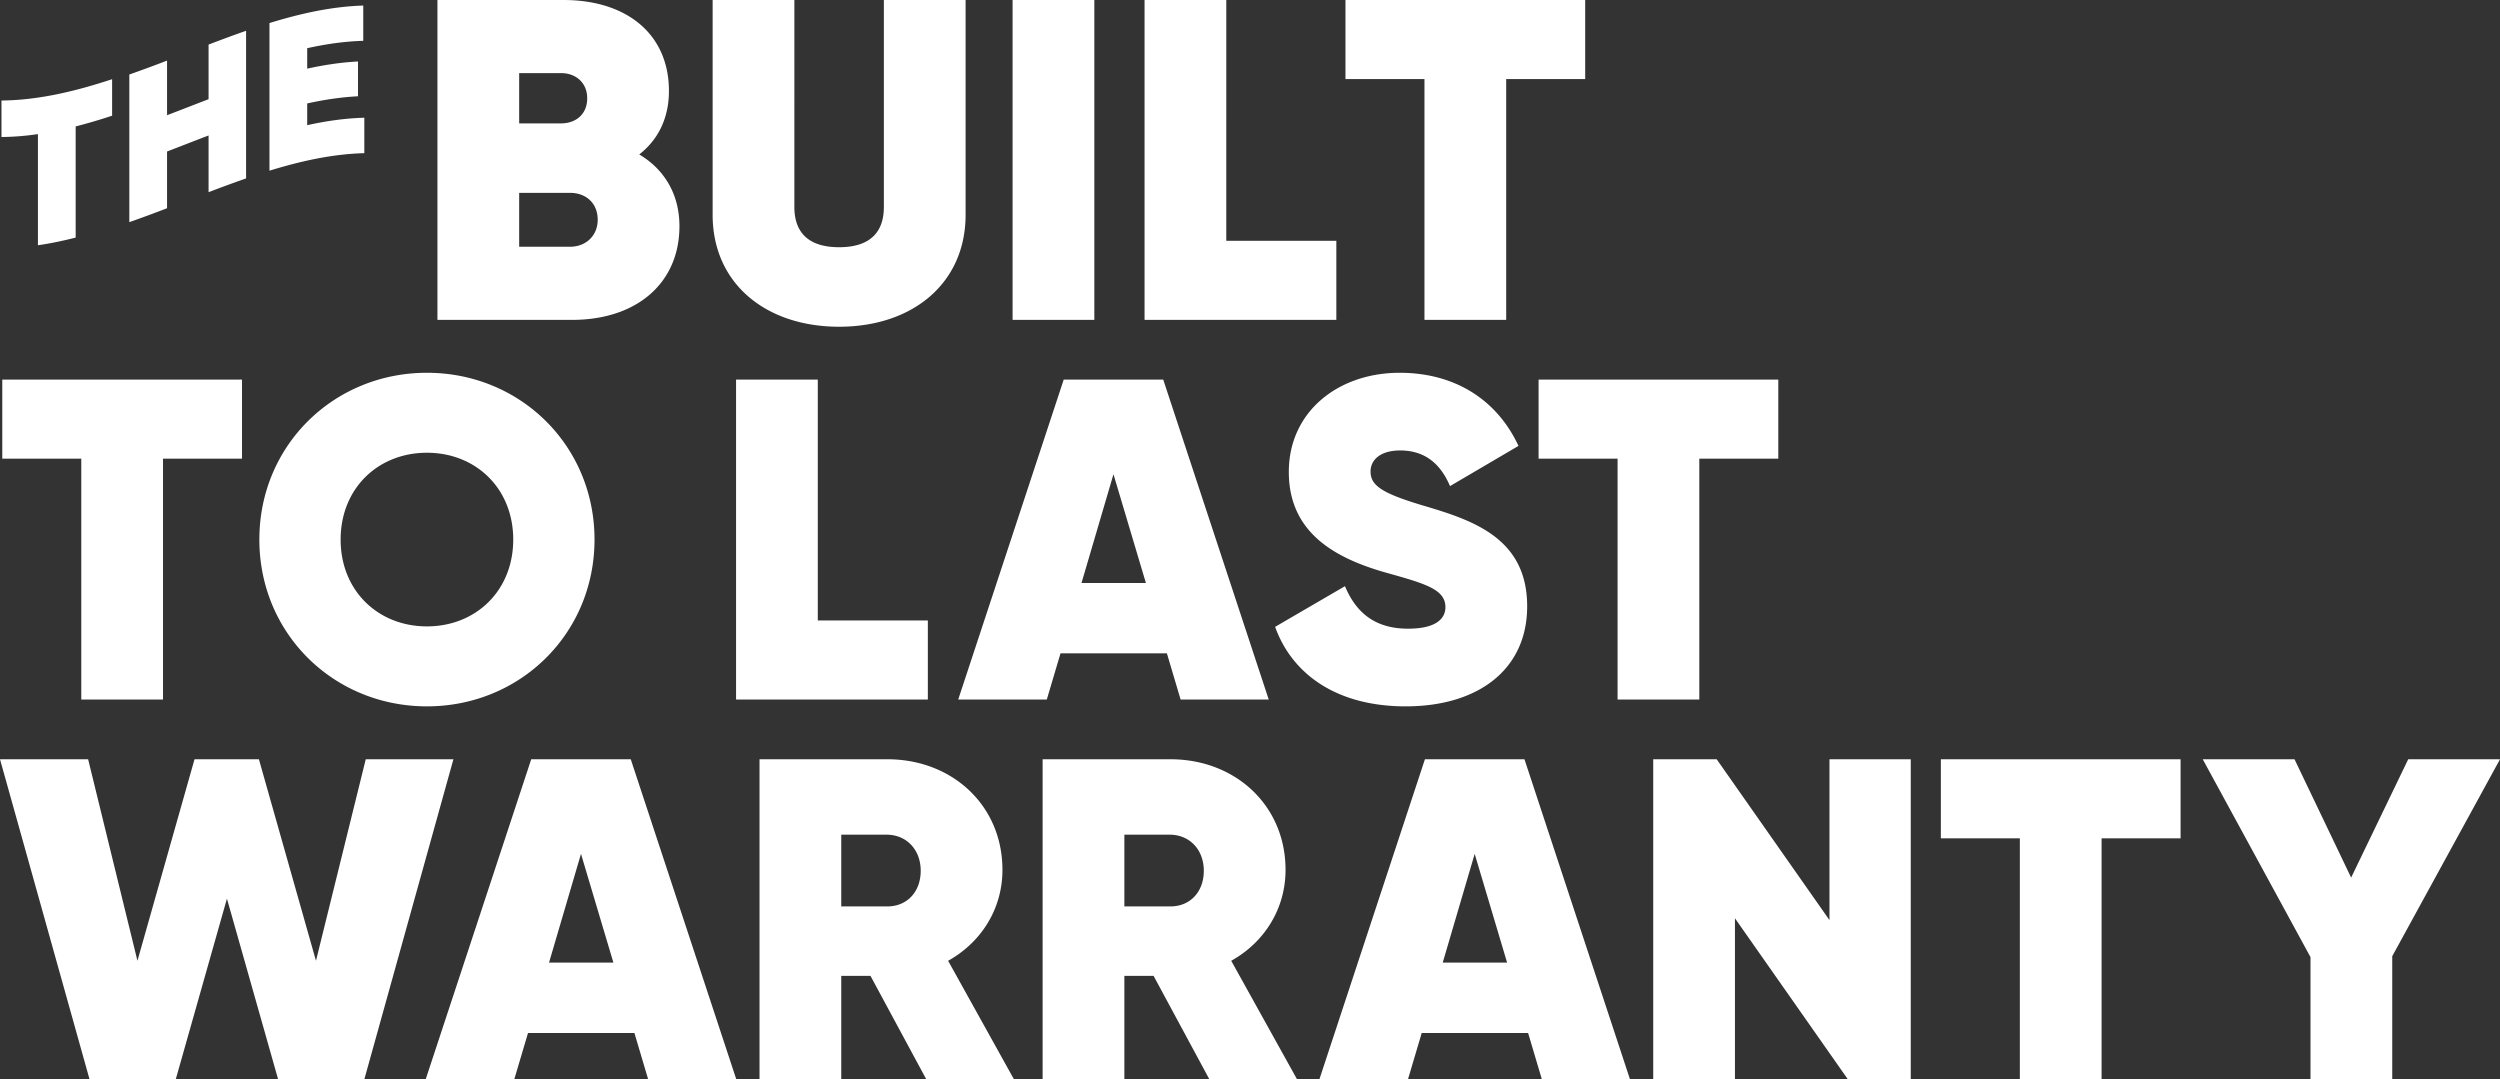 <svg width="556" height="240" fill="none" xmlns="http://www.w3.org/2000/svg"><rect width="100%" height="100%" fill="#333333" stroke="none"/><path d="M.329 30.473a59.027 59.027 0 0 0 8.108-.649v24.72c2.797-.407 5.593-.993 8.39-1.705V28.12a122.268 122.268 0 0 0 8.108-2.391v-8.115C16.733 20.318 8.531 22.28.33 22.358v8.115zm46.057-8.412c-3.078 1.18-6.156 2.385-9.233 3.565V13.477a302.935 302.935 0 0 1-8.39 3.096v32.834a302.935 302.935 0 0 0 8.39-3.096V33.694c3.077-1.18 6.155-2.392 9.233-3.565v12.618a274.069 274.069 0 0 1 8.343-3.065V6.848c-2.781.97-5.562 2.002-8.343 3.065V22.06zm21.935 5.777v-4.83c3.765-.837 7.53-1.4 11.296-1.596v-7.739c-3.766.195-7.53.766-11.296 1.595v-4.55c4.156-.923 8.311-1.517 12.467-1.642v-7.84c-6.952.21-13.904 1.742-20.857 3.892v32.834c7.03-2.173 14.061-3.713 21.092-3.9v-7.88c-4.234.116-8.468.718-12.702 1.656zm82.787 22.468c0-7.215-3.453-12.703-8.936-15.956 4.163-3.252 6.6-8.028 6.6-14.126C148.772 7.622 139.43 0 125.314 0H97.286v71.14h29.958c14.42 0 23.864-8.232 23.864-20.834zm-35.644-34.045h9.342c3.25 0 5.789 2.134 5.789 5.59 0 3.658-2.641 5.589-5.789 5.589h-9.342V16.26zm0 38.618V42.888h11.272c3.656 0 6.194 2.338 6.194 5.996 0 3.456-2.538 5.996-6.194 5.996h-11.272zm71.156 17.786c16.349 0 28.129-9.655 28.129-24.9V0h-18.177v46.038c0 5.081-2.539 8.943-9.952 8.943-7.414 0-9.952-3.862-9.952-8.943V0H158.49v47.766c-.008 15.244 11.772 24.899 28.13 24.899zM243.379 0h-18.178v71.14h18.178V0zm53.822 53.558h-24.474V0h-18.178v71.14h42.652V53.558zM316.8 71.14h18.178V17.582h17.568V0h-53.314v17.582H316.8V71.14zM18.076 155.57h18.178v-53.558h17.568V84.43H.508v17.582h17.568v53.558zm76.874 1.524c20.717 0 37.27-16.158 37.27-37.094s-16.553-37.094-37.27-37.094c-20.716 0-37.269 16.158-37.269 37.094s16.553 37.094 37.27 37.094zm0-56.403c10.866 0 19.193 7.927 19.193 19.309 0 11.382-8.327 19.309-19.193 19.309-10.866 0-19.193-7.927-19.193-19.309 0-11.382 8.327-19.309 19.193-19.309zM163.7 84.43v71.14h42.652v-17.582h-24.474V84.43H163.7zm49.409 71.14h19.701l3.046-10.264h23.662l3.046 10.264h19.6l-23.459-71.14h-22.138l-23.458 71.14zm34.527-50.103l7.21 24.188h-14.318l7.108-24.188zm92.006 29.371c0-14.94-11.679-19.005-22.646-22.257-9.648-2.845-12.186-4.573-12.186-7.724 0-2.54 2.132-4.675 6.6-4.675 5.179 0 8.835 2.643 11.069 7.927l15.233-8.943c-4.976-10.67-14.623-16.26-26.403-16.26-13.811 0-24.677 8.74-24.677 22.053s9.952 19.005 21.122 22.257c9.039 2.54 13.71 3.76 13.71 7.825 0 2.439-1.93 4.777-8.327 4.777-7.109 0-11.476-3.354-14.014-9.452l-15.538 9.045c3.758 10.468 13.608 17.683 29.044 17.683 16.045 0 27.013-8.13 27.013-22.256zm38.284 20.732v-53.558h17.569V84.43H342.18v17.582h17.569v53.558h18.177zM81.342 168.86l-11.069 44.818L57.58 168.86H43.26l-12.693 44.818-10.968-44.818H0L19.904 240h19.193l11.374-40.143L61.845 240h19.193l19.802-71.14H81.342zm36.801 0L94.685 240h19.701l3.046-10.264h23.662L144.14 240h19.599l-23.458-71.14h-22.138zm3.96 45.225l7.109-24.188 7.21 24.188h-14.319zm100.841-20.631c0-14.33-11.171-24.594-25.591-24.594h-28.434V240h18.177v-22.968h6.499L205.985 240h19.497l-14.623-26.322c7.312-4.065 12.085-11.484 12.085-20.224zm-25.794 8.13h-10.054v-15.955h10.054c4.468 0 7.616 3.353 7.616 8.028 0 4.777-3.148 8.029-7.616 7.927zm88.755-8.13c0-14.33-11.17-24.594-25.591-24.594H231.88V240h18.178v-22.968h6.499L268.946 240h19.498l-14.623-26.322c7.311-4.065 12.084-11.484 12.084-20.224zm-25.794 8.13h-10.053v-15.955h10.053c4.469 0 7.617 3.353 7.617 8.028 0 4.777-3.148 8.029-7.617 7.927zm56.791-32.724L293.444 240h19.701l3.046-10.264h23.661L342.899 240h19.599l-23.458-71.14h-22.138zm3.96 45.225l7.109-24.188 7.21 24.188h-14.319zm86.014-9.452l-25.083-35.773h-14.116V240h18.178v-35.773L410.938 240h14.014v-71.14h-18.076v35.773zm24.771-18.191h17.568V240h18.178v-53.558h17.568V168.86h-53.314v17.582zm103.941-17.582l-12.694 26.322-12.592-26.322H489.89l23.966 44.005V240h18.178v-27.338L556 168.86h-20.412z" fill="#fff"/></svg>